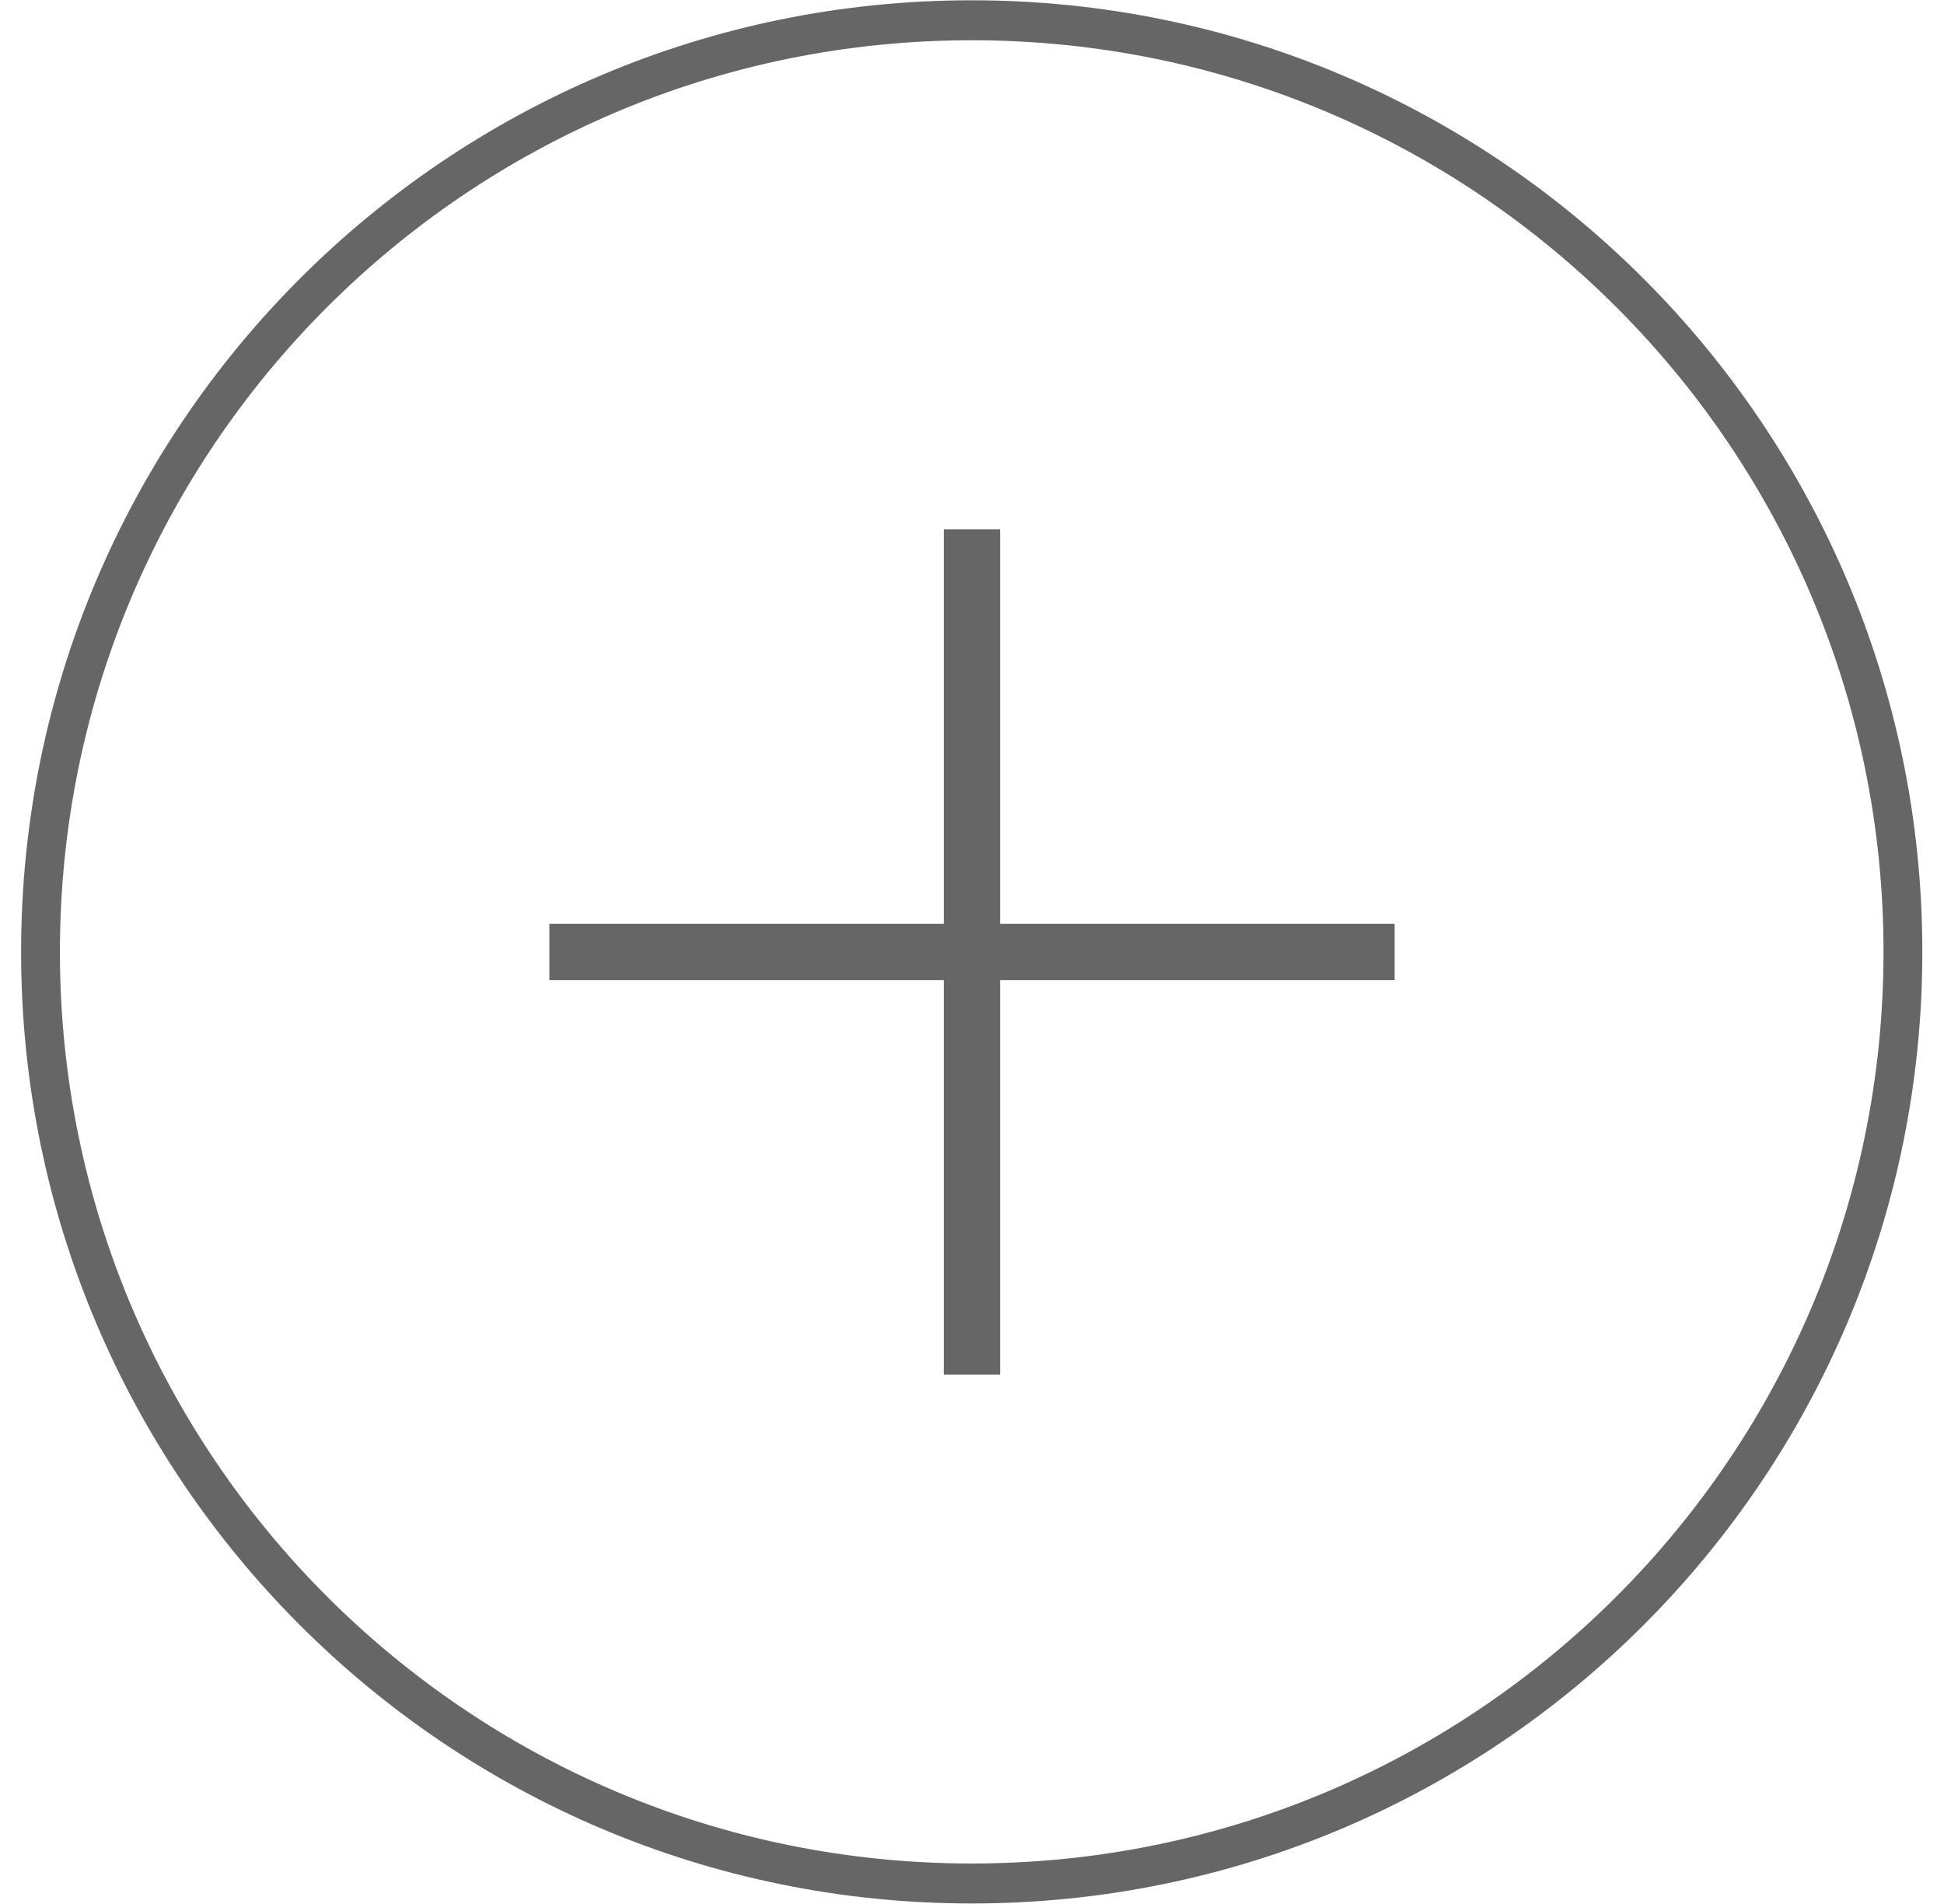 <?xml version="1.0" encoding="UTF-8" standalone="no"?>
<!DOCTYPE svg PUBLIC "-//W3C//DTD SVG 1.1//EN" "http://www.w3.org/Graphics/SVG/1.1/DTD/svg11.dtd">
<svg width="100%" height="100%" viewBox="0 0 48 47" version="1.1" xmlns="http://www.w3.org/2000/svg" xmlns:xlink="http://www.w3.org/1999/xlink" xml:space="preserve" xmlns:serif="http://www.serif.com/" style="fill-rule:evenodd;clip-rule:evenodd;">
    <g id="Group-48732" serif:id="Group 48732">
        <g id="Ellipse-1883" serif:id="Ellipse 1883" transform="matrix(0.978,0,0,1.007,0.521,0.007)">
            <path d="M47.51,23.327C47.51,35.927 36.998,46.165 24,46.165C11.003,46.165 0.49,35.927 0.49,23.327C0.49,10.728 11.003,0.49 24,0.49C36.998,0.49 47.51,10.728 47.51,23.327Z" style="fill:none;fill-rule:nonzero;stroke:rgb(102,102,102);stroke-width:0.98px;"/>
        </g>
        <g id="Group-48962" serif:id="Group 48962" transform="matrix(1,0,0,1,-0.348,-0.152)">
            <path id="Vector-1" serif:id="Vector 1" d="M24.348,13.217L24.348,34.087" style="fill:none;fill-rule:nonzero;stroke:rgb(102,102,102);stroke-width:1.39px;"/>
            <path id="Vector-2" serif:id="Vector 2" d="M34.783,23.652L13.913,23.652" style="fill:none;fill-rule:nonzero;stroke:rgb(102,102,102);stroke-width:1.39px;"/>
        </g>
    </g>
</svg>
